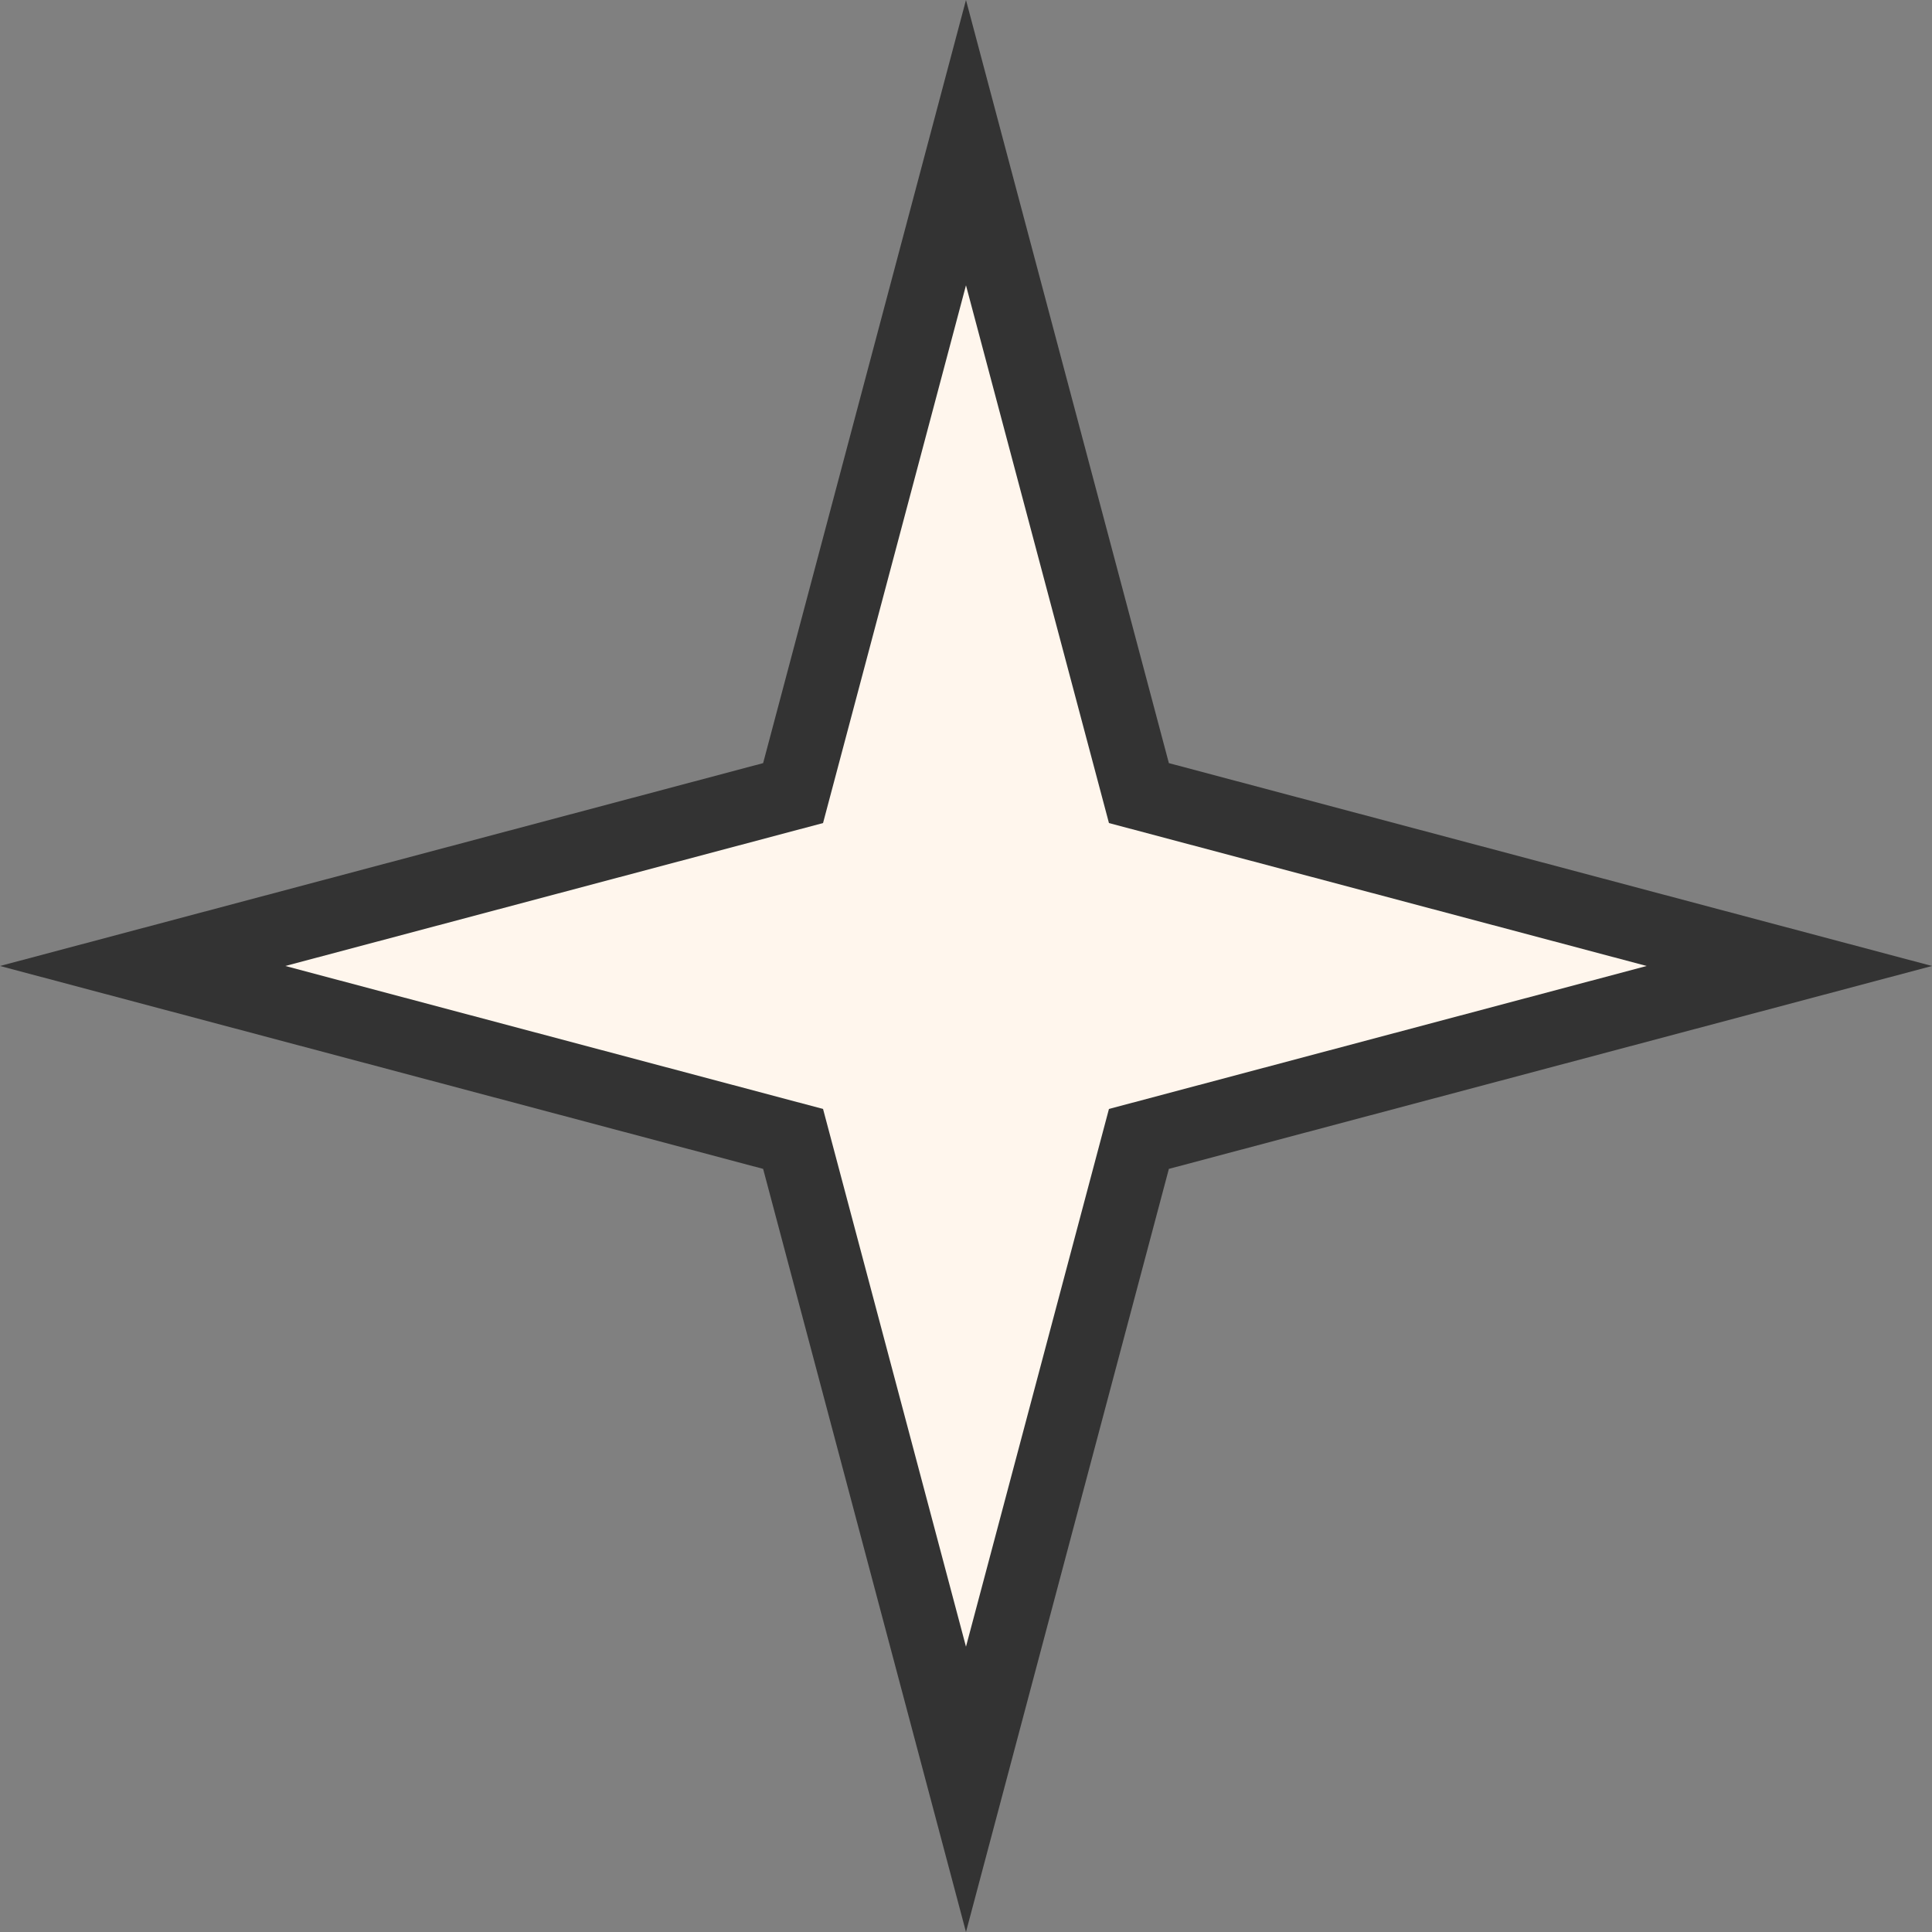 <svg xmlns="http://www.w3.org/2000/svg" width="52.715" height="52.715" viewBox="0 0 52.715 52.715">
  <rect x="0" y="0" width="52.715" height="52.715" fill="#808080" stroke="none"/>
  <g id="ico_shining_03.svg" fill="#fff6ed">
    <path d="M 26.357 48.822 L 21.789 31.636 L 21.64 31.075 L 21.079 30.926 L 3.893 26.357 L 21.079 21.789 L 21.64 21.64 L 21.789 21.079 L 26.357 3.893 L 30.926 21.079 L 31.075 21.64 L 31.636 21.789 L 48.822 26.357 L 31.636 30.926 L 31.075 31.075 L 30.926 31.636 L 26.357 48.822 Z" stroke="none"/>
    <path d="M 26.357 7.785 L 22.457 22.457 L 7.785 26.357 L 22.457 30.258 L 26.357 44.93 L 30.258 30.258 L 44.93 26.357 L 30.258 22.457 L 26.357 7.785 M 26.357 3.814697265625e-06 L 31.893 20.822 L 52.715 26.357 L 31.893 31.893 L 26.357 52.715 L 20.822 31.893 L 3.814697265625e-06 26.357 L 20.822 20.822 L 26.357 3.814697265625e-06 Z" stroke="none" fill="#333"/>
  </g>
</svg>
